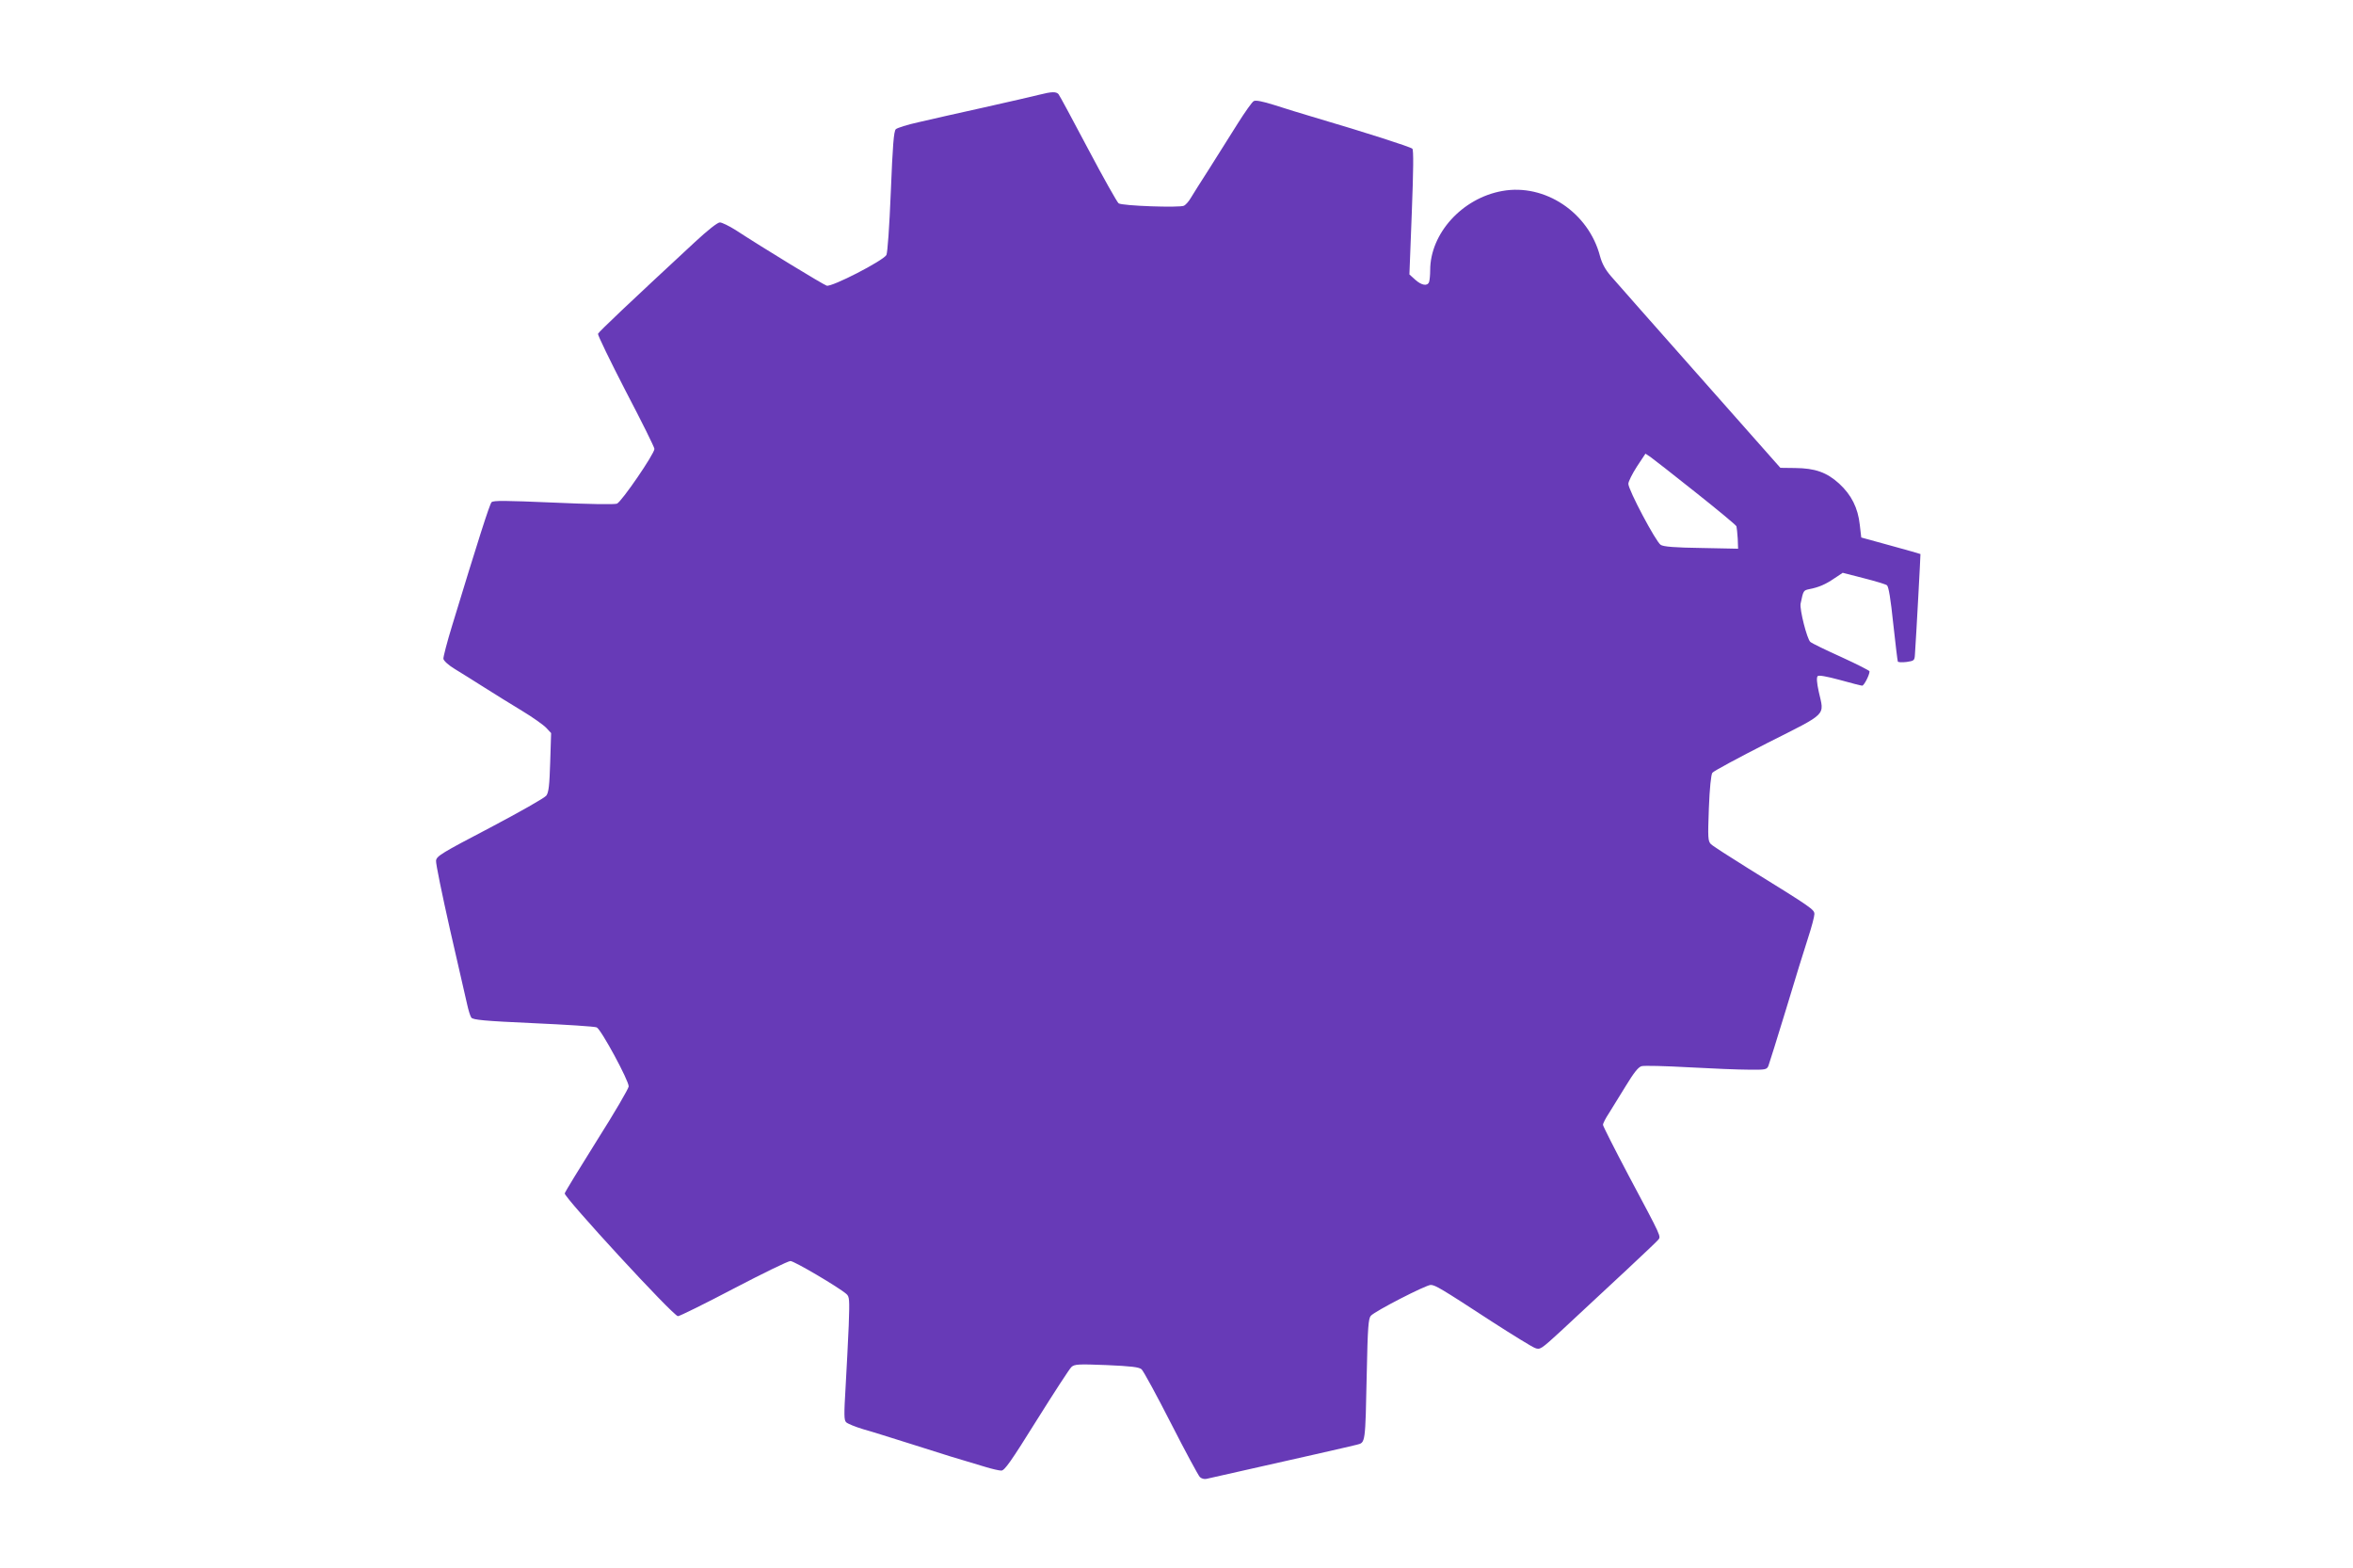 <?xml version="1.0" standalone="no"?>
<!DOCTYPE svg PUBLIC "-//W3C//DTD SVG 20010904//EN"
 "http://www.w3.org/TR/2001/REC-SVG-20010904/DTD/svg10.dtd">
<svg version="1.0" xmlns="http://www.w3.org/2000/svg"
 width="1280pt" height="853pt" viewBox="0 0 1280 853"
 preserveAspectRatio="xMidYMid meet">
<g transform="translate(0,853) scale(0.1,-0.1)"
fill="#673ab7" stroke="none">
<path d="M5655 8015 c-27 -7 -162 -38 -300 -69 -137 -30 -299 -67 -359 -81
-60 -13 -116 -31 -123 -38 -11 -11 -17 -89 -27 -338 -8 -198 -18 -333 -24
-346 -17 -31 -298 -176 -325 -167 -19 6 -346 205 -496 303 -35 22 -74 41 -85
41 -13 0 -67 -43 -136 -107 -355 -329 -522 -487 -527 -499 -2 -7 66 -147 151
-312 86 -164 156 -305 156 -314 0 -27 -179 -288 -204 -298 -15 -5 -150 -3
-347 6 -260 11 -325 12 -335 2 -11 -12 -74 -210 -215 -673 -27 -88 -48 -169
-47 -179 2 -11 28 -35 63 -56 33 -20 105 -65 160 -100 55 -35 147 -92 205
-127 58 -35 117 -77 132 -93 l26 -28 -5 -159 c-4 -125 -8 -163 -21 -181 -10
-13 -144 -89 -307 -175 -264 -138 -290 -154 -293 -179 -2 -15 33 -184 76 -375
44 -192 86 -374 93 -406 7 -32 17 -65 23 -73 10 -12 69 -18 336 -30 179 -8
335 -18 346 -23 24 -11 174 -288 174 -321 0 -11 -77 -143 -172 -293 -94 -150
-173 -279 -176 -289 -5 -20 591 -668 616 -668 9 0 145 67 303 150 157 82 296
150 309 150 20 0 260 -141 304 -179 17 -15 18 -27 13 -171 -4 -85 -11 -236
-17 -334 -9 -151 -9 -182 3 -193 8 -8 50 -25 93 -38 44 -12 160 -49 259 -80
172 -55 262 -83 405 -125 36 -11 75 -20 87 -20 18 0 53 50 192 273 94 150 179
281 189 290 17 16 37 17 191 11 136 -6 177 -11 191 -23 10 -9 82 -141 160
-294 78 -153 149 -284 157 -292 8 -8 24 -13 36 -10 525 118 789 178 819 186
46 12 45 3 53 389 5 250 9 297 22 312 23 26 300 168 326 168 25 -1 53 -17 332
-199 113 -73 219 -138 235 -144 28 -11 33 -7 142 93 274 254 514 478 527 494
18 21 23 8 -160 352 -76 144 -139 268 -139 275 0 8 15 37 33 64 17 28 59 95
92 149 44 72 67 101 85 106 14 4 129 1 255 -6 127 -7 274 -13 328 -13 92 -1
98 0 107 21 5 13 48 151 96 308 47 156 101 332 120 389 19 58 34 115 34 128 0
25 -9 32 -360 249 -101 63 -193 122 -203 132 -16 17 -17 33 -11 195 4 108 12
184 19 193 6 9 142 82 301 163 329 166 308 145 278 277 -11 50 -13 79 -6 86 6
6 47 -1 121 -21 61 -17 115 -31 121 -31 10 0 40 58 40 78 0 4 -69 39 -152 77
-84 38 -161 75 -170 83 -18 15 -59 177 -53 208 15 72 15 72 47 79 52 10 89 26
137 59 l45 30 113 -29 c63 -16 120 -33 128 -39 9 -8 20 -74 34 -209 12 -109
23 -202 25 -206 3 -4 24 -5 48 -2 41 6 43 8 45 41 7 99 31 545 30 546 -1 1
-74 22 -162 46 l-160 44 -8 69 c-10 92 -45 162 -112 224 -68 62 -132 84 -240
85 l-80 1 -438 495 c-241 272 -458 518 -483 547 -32 37 -49 69 -60 109 -62
238 -300 397 -532 355 -218 -39 -392 -231 -392 -431 0 -27 -3 -55 -6 -64 -9
-24 -40 -19 -75 12 l-32 29 13 337 c9 234 10 340 3 347 -10 10 -253 88 -528
169 -71 21 -172 52 -224 69 -64 20 -100 27 -111 21 -9 -5 -48 -60 -87 -122
-39 -62 -108 -171 -153 -243 -46 -71 -92 -145 -103 -163 -10 -18 -27 -36 -36
-41 -23 -12 -338 -1 -356 13 -8 6 -83 139 -166 296 -83 157 -155 291 -161 298
-13 14 -36 14 -103 -3z m3567 -2162 c120 -95 221 -179 224 -186 2 -7 5 -37 7
-67 l2 -55 -200 4 c-145 2 -206 7 -221 17 -26 16 -176 299 -176 332 0 12 21
54 46 93 l47 71 26 -17 c14 -10 125 -96 245 -192z"/>
</g>
</svg>
